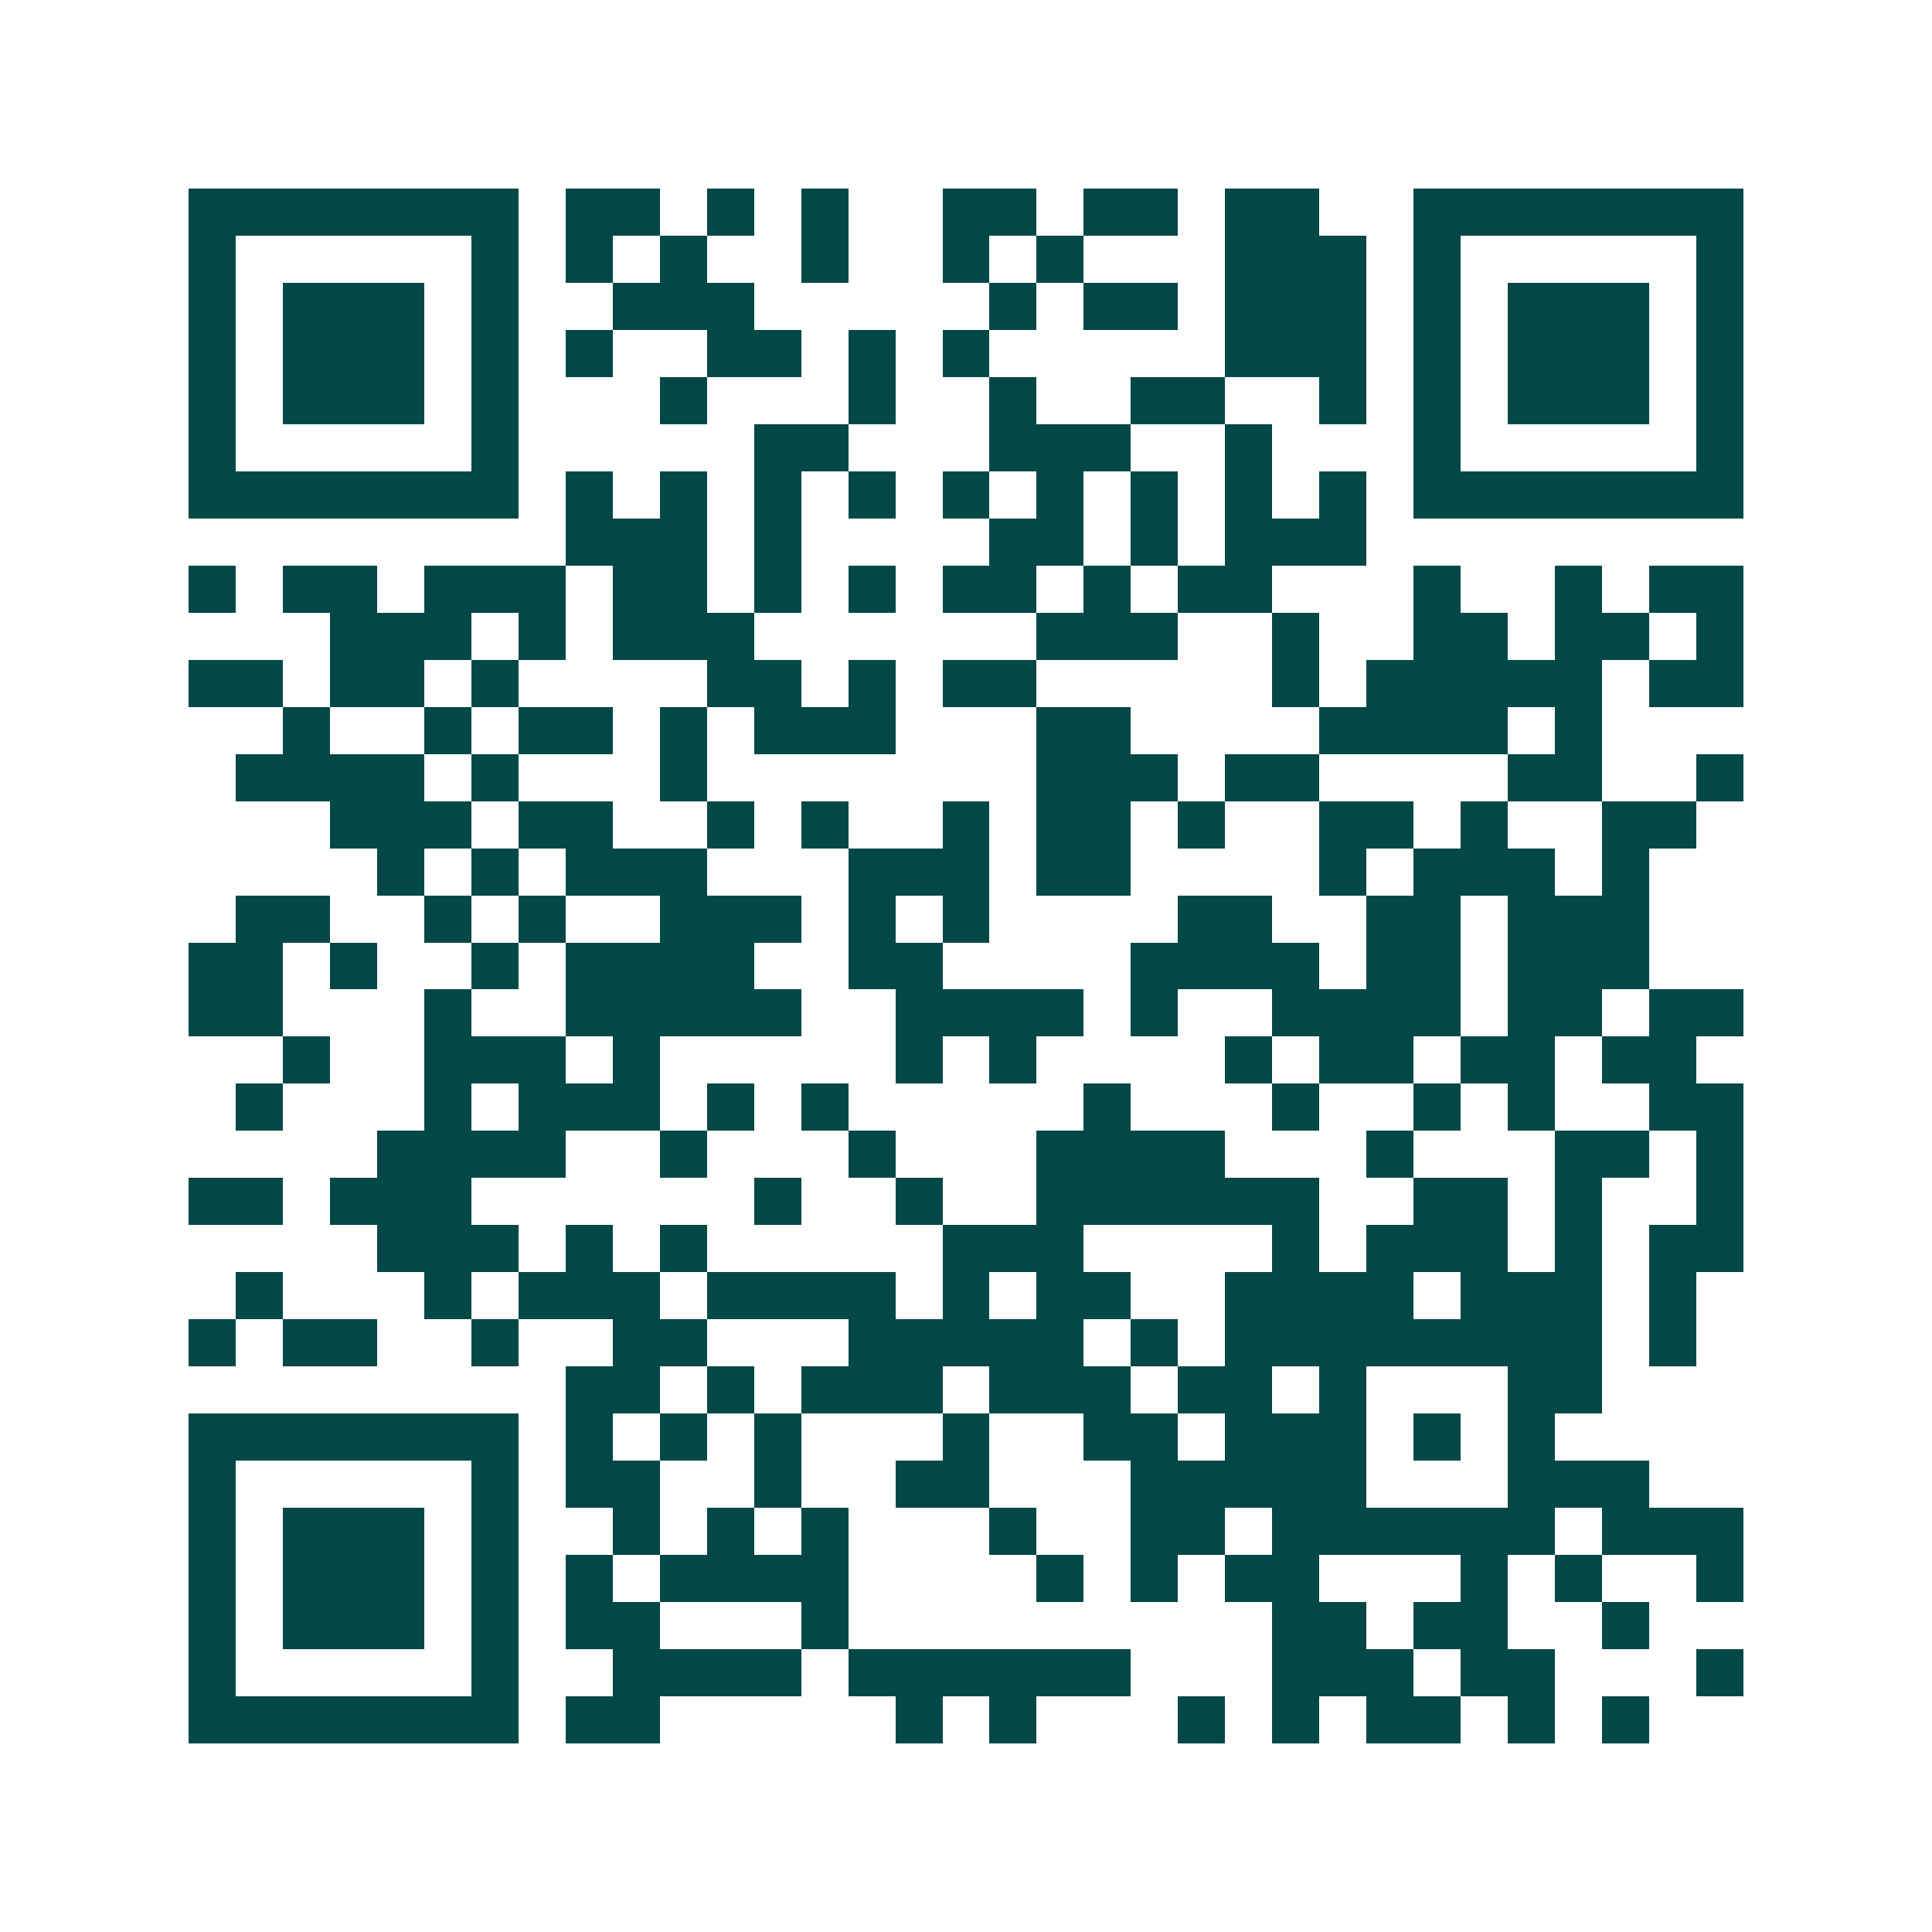 <svg xmlns="http://www.w3.org/2000/svg" width="200" height="200" viewBox="0 0 41 41" shape-rendering="crispEdges"><path fill="#ffffff" d="M0 0h41v41H0z"/><path stroke="#014847" d="M4 4.5h7m1 0h2m1 0h1m1 0h1m2 0h2m1 0h2m1 0h2m2 0h7M4 5.5h1m5 0h1m1 0h1m1 0h1m2 0h1m2 0h1m1 0h1m3 0h3m1 0h1m5 0h1M4 6.5h1m1 0h3m1 0h1m2 0h3m5 0h1m1 0h2m1 0h3m1 0h1m1 0h3m1 0h1M4 7.5h1m1 0h3m1 0h1m1 0h1m2 0h2m1 0h1m1 0h1m5 0h3m1 0h1m1 0h3m1 0h1M4 8.5h1m1 0h3m1 0h1m3 0h1m3 0h1m2 0h1m2 0h2m2 0h1m1 0h1m1 0h3m1 0h1M4 9.5h1m5 0h1m5 0h2m3 0h3m2 0h1m3 0h1m5 0h1M4 10.5h7m1 0h1m1 0h1m1 0h1m1 0h1m1 0h1m1 0h1m1 0h1m1 0h1m1 0h1m1 0h7M12 11.5h3m1 0h1m4 0h2m1 0h1m1 0h3M4 12.5h1m1 0h2m1 0h3m1 0h2m1 0h1m1 0h1m1 0h2m1 0h1m1 0h2m3 0h1m2 0h1m1 0h2M7 13.5h3m1 0h1m1 0h3m6 0h3m2 0h1m2 0h2m1 0h2m1 0h1M4 14.5h2m1 0h2m1 0h1m4 0h2m1 0h1m1 0h2m5 0h1m1 0h5m1 0h2M6 15.5h1m2 0h1m1 0h2m1 0h1m1 0h3m3 0h2m4 0h4m1 0h1M5 16.5h4m1 0h1m3 0h1m7 0h3m1 0h2m4 0h2m2 0h1M7 17.5h3m1 0h2m2 0h1m1 0h1m2 0h1m1 0h2m1 0h1m2 0h2m1 0h1m2 0h2M8 18.5h1m1 0h1m1 0h3m3 0h3m1 0h2m4 0h1m1 0h3m1 0h1M5 19.5h2m2 0h1m1 0h1m2 0h3m1 0h1m1 0h1m4 0h2m2 0h2m1 0h3M4 20.5h2m1 0h1m2 0h1m1 0h4m2 0h2m4 0h4m1 0h2m1 0h3M4 21.5h2m3 0h1m2 0h5m2 0h4m1 0h1m2 0h4m1 0h2m1 0h2M6 22.5h1m2 0h3m1 0h1m5 0h1m1 0h1m4 0h1m1 0h2m1 0h2m1 0h2M5 23.5h1m3 0h1m1 0h3m1 0h1m1 0h1m5 0h1m3 0h1m2 0h1m1 0h1m2 0h2M8 24.5h4m2 0h1m3 0h1m3 0h4m3 0h1m3 0h2m1 0h1M4 25.5h2m1 0h3m6 0h1m2 0h1m2 0h6m2 0h2m1 0h1m2 0h1M8 26.5h3m1 0h1m1 0h1m5 0h3m4 0h1m1 0h3m1 0h1m1 0h2M5 27.5h1m3 0h1m1 0h3m1 0h4m1 0h1m1 0h2m2 0h4m1 0h3m1 0h1M4 28.5h1m1 0h2m2 0h1m2 0h2m3 0h5m1 0h1m1 0h8m1 0h1M12 29.5h2m1 0h1m1 0h3m1 0h3m1 0h2m1 0h1m3 0h2M4 30.5h7m1 0h1m1 0h1m1 0h1m3 0h1m2 0h2m1 0h3m1 0h1m1 0h1M4 31.5h1m5 0h1m1 0h2m2 0h1m2 0h2m3 0h5m3 0h3M4 32.5h1m1 0h3m1 0h1m2 0h1m1 0h1m1 0h1m3 0h1m2 0h2m1 0h6m1 0h3M4 33.5h1m1 0h3m1 0h1m1 0h1m1 0h4m4 0h1m1 0h1m1 0h2m3 0h1m1 0h1m2 0h1M4 34.5h1m1 0h3m1 0h1m1 0h2m3 0h1m9 0h2m1 0h2m2 0h1M4 35.5h1m5 0h1m2 0h4m1 0h6m3 0h3m1 0h2m3 0h1M4 36.5h7m1 0h2m5 0h1m1 0h1m3 0h1m1 0h1m1 0h2m1 0h1m1 0h1"/></svg>

